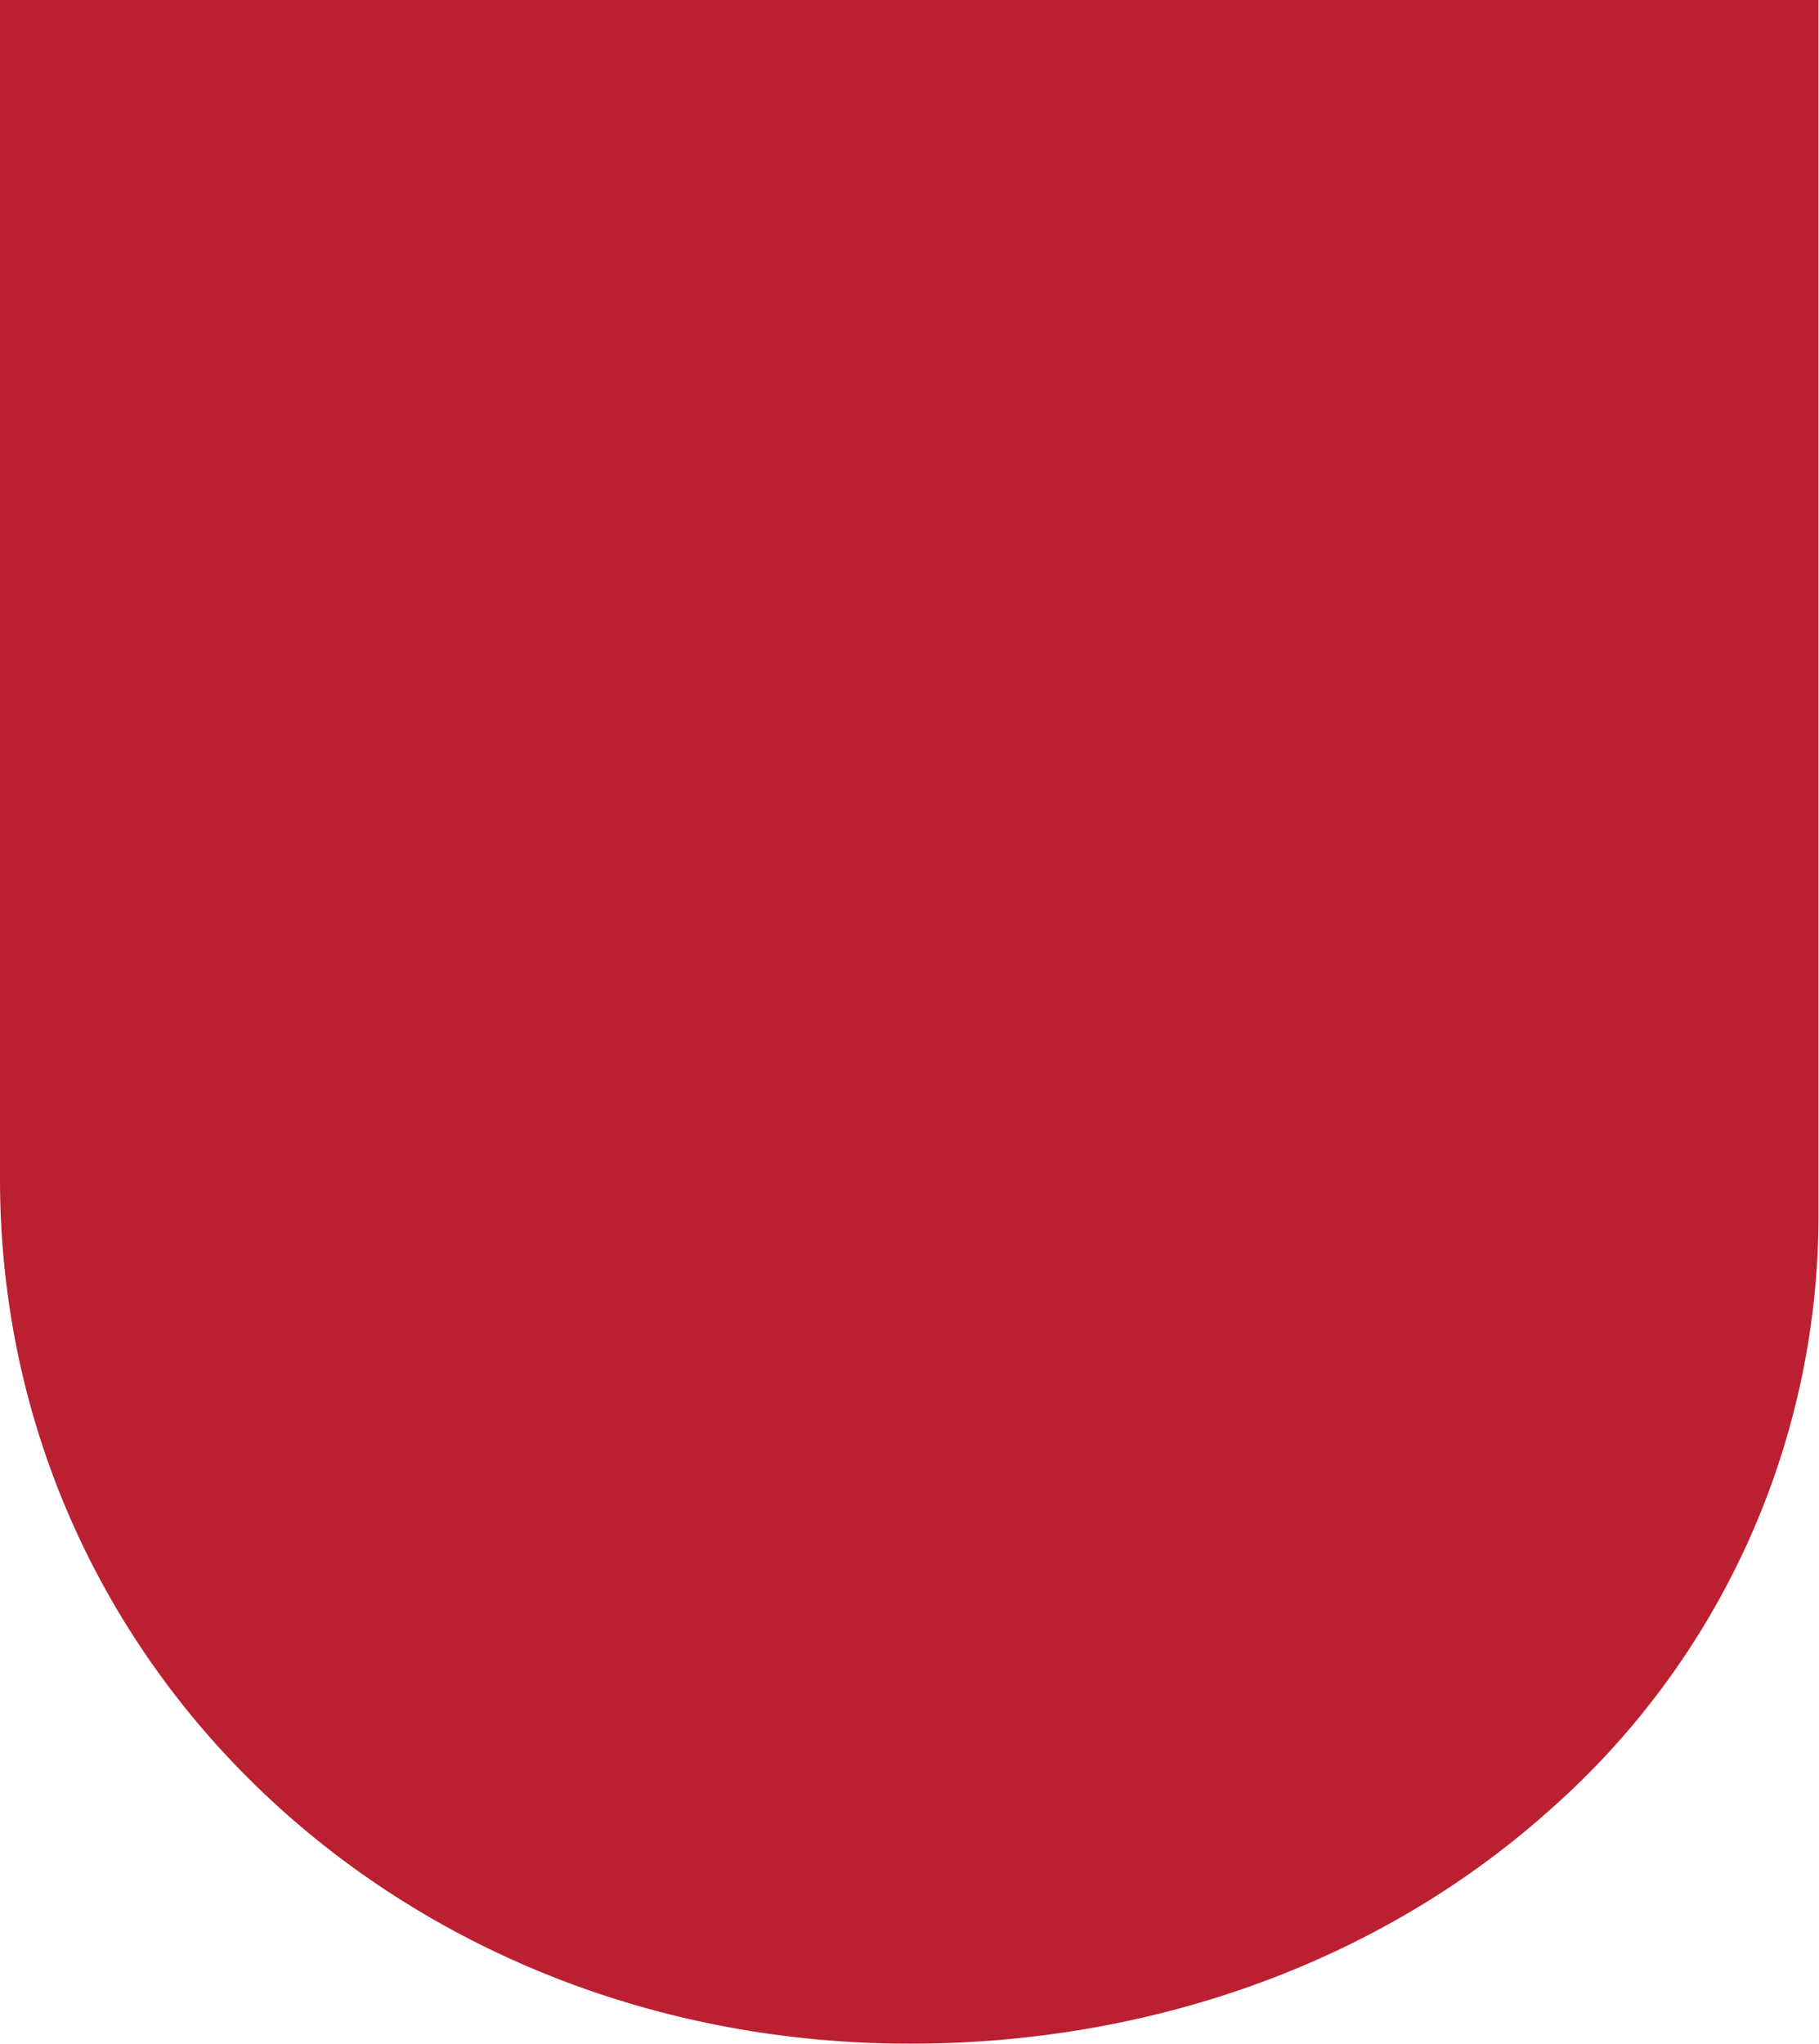 <svg xmlns="http://www.w3.org/2000/svg" viewBox="0 0 111.03 124.69"><defs><style>.cls-1{fill:#bb2031;}</style></defs><g id="Layer_2" data-name="Layer 2"><g id="Layer_1-2" data-name="Layer 1"><path class="cls-1" d="M55.55,124.69C24.4,124.69,0,101.52,0,71.93V0H111V73.94a48.36,48.36,0,0,1-16.29,36.39C84.41,119.6,70.5,124.69,55.55,124.69Z"/></g></g></svg>